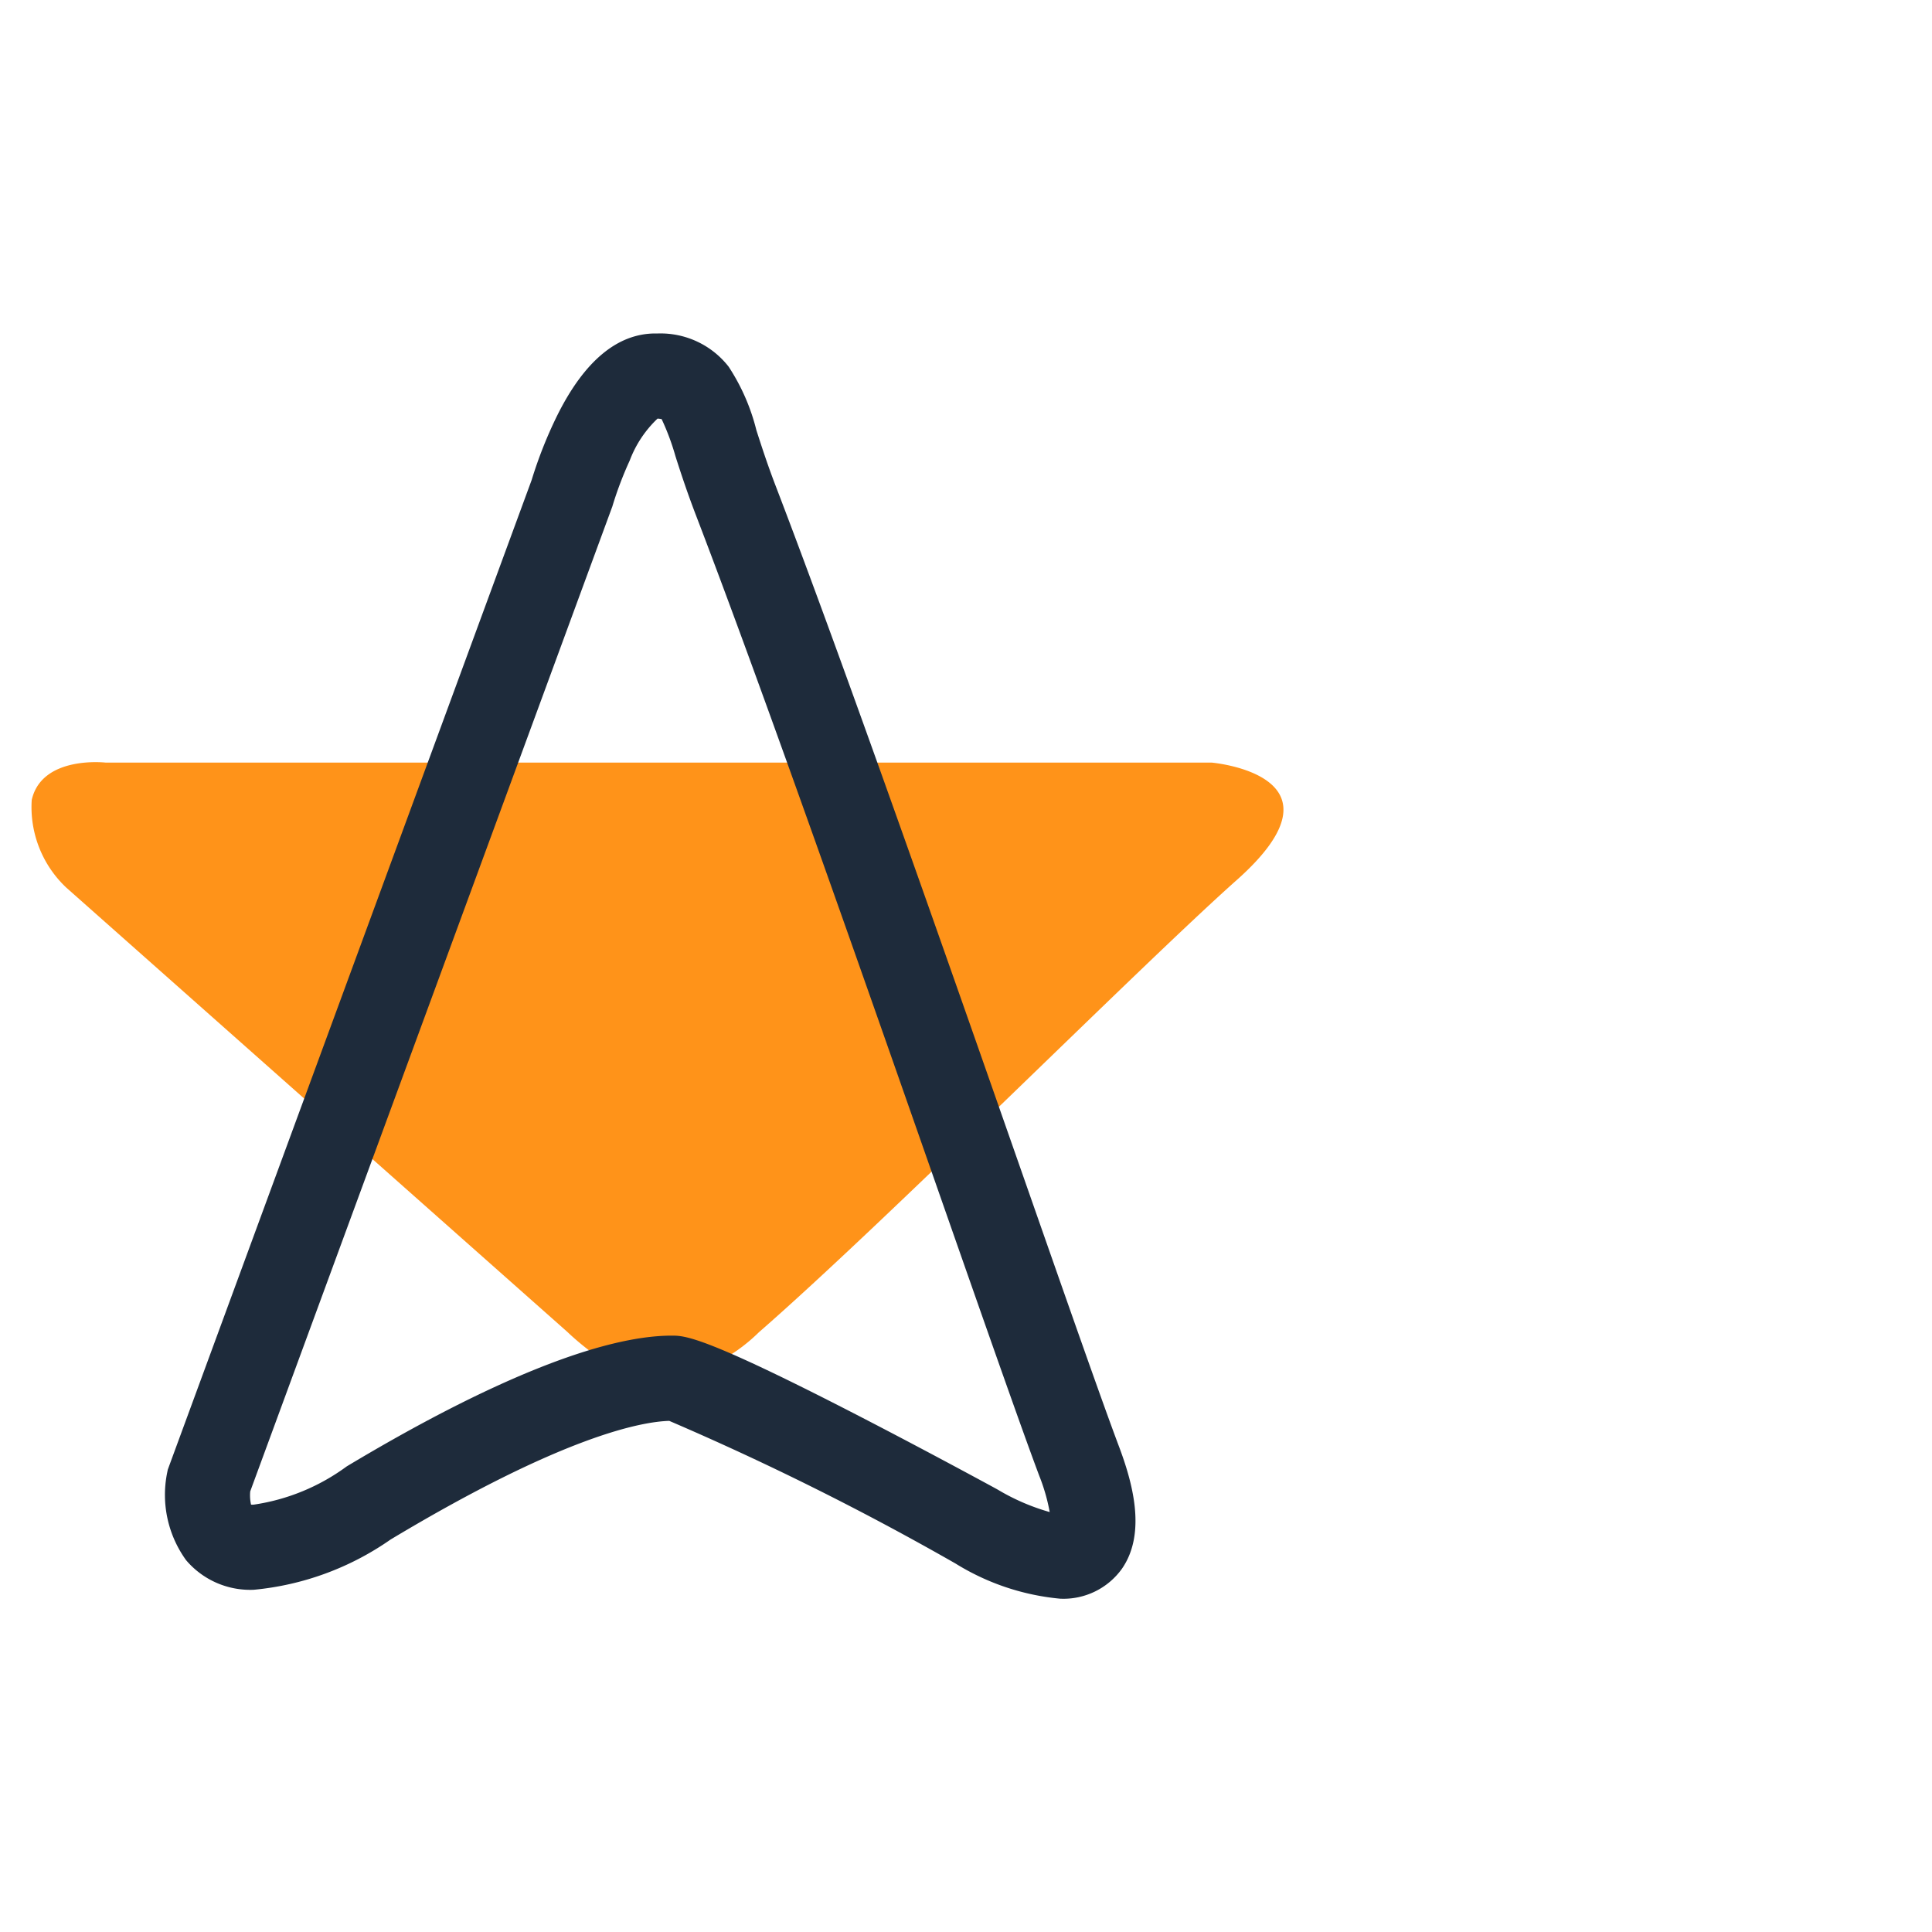 <svg xmlns="http://www.w3.org/2000/svg" width="50" height="50" viewBox="0 0 50 50">
  <g id="rea-star" transform="translate(-189 -3461)">
    <g id="Groupe_11036" data-name="Groupe 11036" transform="translate(-155.418 1031.155)">
      <path id="Tracé_15507" data-name="Tracé 15507" d="M14311.152,4533.221h28.625s3.706.322.646,3.041c-2.448,2.176-9.111,8.866-12.363,11.7a4.533,4.533,0,0,1-2.58,1.261c-1.032.05-2.371-1.261-2.371-1.261l-12.978-11.508a2.862,2.862,0,0,1-.892-2.265C14309.5,4533.029,14311.152,4533.221,14311.152,4533.221Z" transform="translate(-13964 -2083.64)" fill="#ff9319"/>
      <path id="Tracé_15506" data-name="Tracé 15506" d="M14327.512,4517.475h.068a2.236,2.236,0,0,1,1.826.861,5.335,5.335,0,0,1,.717,1.642c.129.4.275.854.483,1.4,1.766,4.6,4.417,12.178,6.354,17.711,1.177,3.363,2.106,6.02,2.542,7.177.345.917.729,2.242.083,3.176a1.861,1.861,0,0,1-1.6.777,6.227,6.227,0,0,1-2.71-.911,72.956,72.956,0,0,0-7.407-3.691c-.714.021-2.74.386-7.212,3.071a7.385,7.385,0,0,1-3.538,1.3,2.175,2.175,0,0,1-1.755-.767,2.886,2.886,0,0,1-.491-2.252l.018-.089.031-.085,9.386-25.527a11.253,11.253,0,0,1,.659-1.665C14325.667,4518.191,14326.525,4517.475,14327.512,4517.475Zm.159,2.216a.959.959,0,0,0-.105-.013,2.9,2.9,0,0,0-.721,1.086,9.315,9.315,0,0,0-.44,1.156l-.011.037-.014.037-9.356,25.447a1.107,1.107,0,0,0,.021.344.646.646,0,0,0,.07,0,5.371,5.371,0,0,0,2.405-.989c3.689-2.214,6.6-3.385,8.41-3.385.342,0,.81,0,4.773,2.041,1.854.955,3.625,1.921,3.643,1.931l.04.023a5.579,5.579,0,0,0,1.328.571,4.887,4.887,0,0,0-.271-.941c-.445-1.182-1.379-3.849-2.561-7.226-1.931-5.52-4.576-13.08-6.33-17.649-.229-.6-.393-1.1-.523-1.509A6.284,6.284,0,0,0,14327.671,4519.691Z" transform="translate(-13966.13 -2079)" fill="#1e2b3b"/>
    </g>
    <rect id="Rectangle_3715" data-name="Rectangle 3715" width="50" height="50" transform="translate(189 3461)" fill="none"/>
  </g>
</svg>

